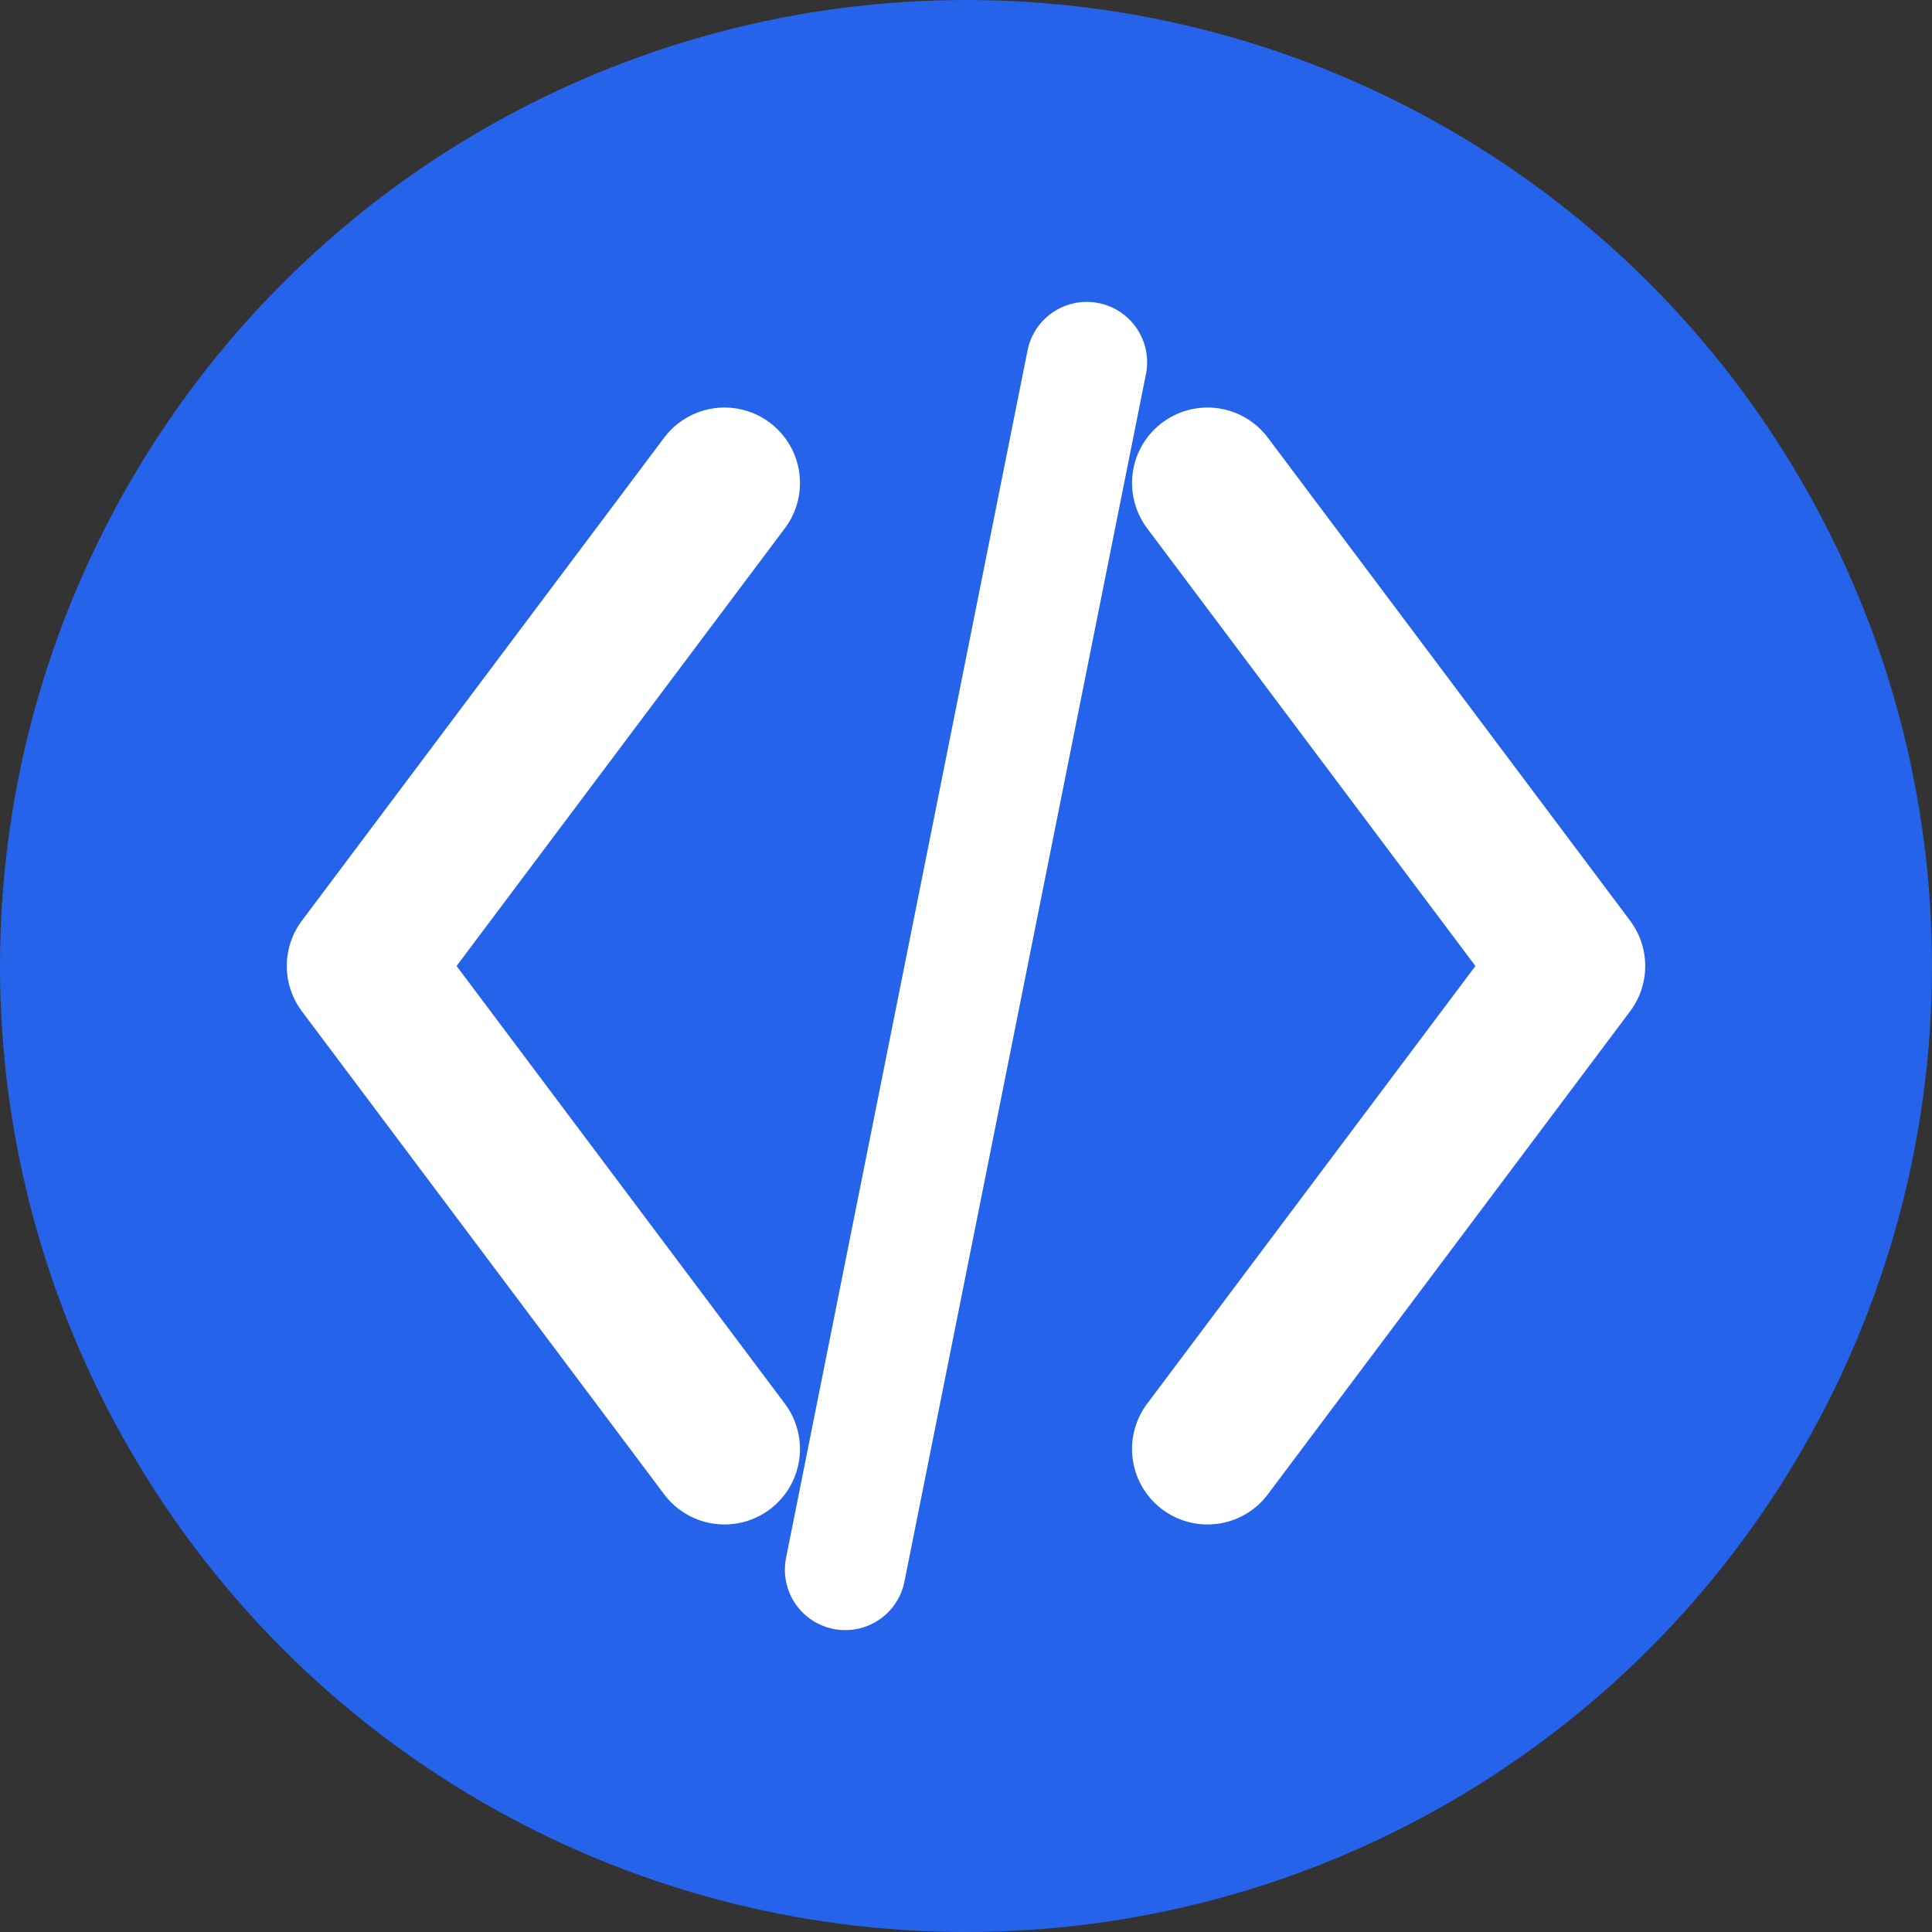 <svg xmlns="http://www.w3.org/2000/svg" viewBox="0 0 32 32">
    <rect x="0" y="0" width="32" height="32" fill="#333333" stroke="none"/>
    <!-- Background Circle -->
    <circle cx="16" cy="16" r="16" fill="#2563eb"/>

    <!-- Code Brackets -->
    <path d="M12 8L6 16l6 8" stroke="white" stroke-width="2.5" fill="none" stroke-linecap="round" stroke-linejoin="round"/>
    <path d="M20 8l6 8-6 8" stroke="white" stroke-width="2.5" fill="none" stroke-linecap="round" stroke-linejoin="round"/>

    <!-- Slash -->
    <path d="M18 6l-4 20" stroke="white" stroke-width="2" fill="none" stroke-linecap="round"/>
</svg>